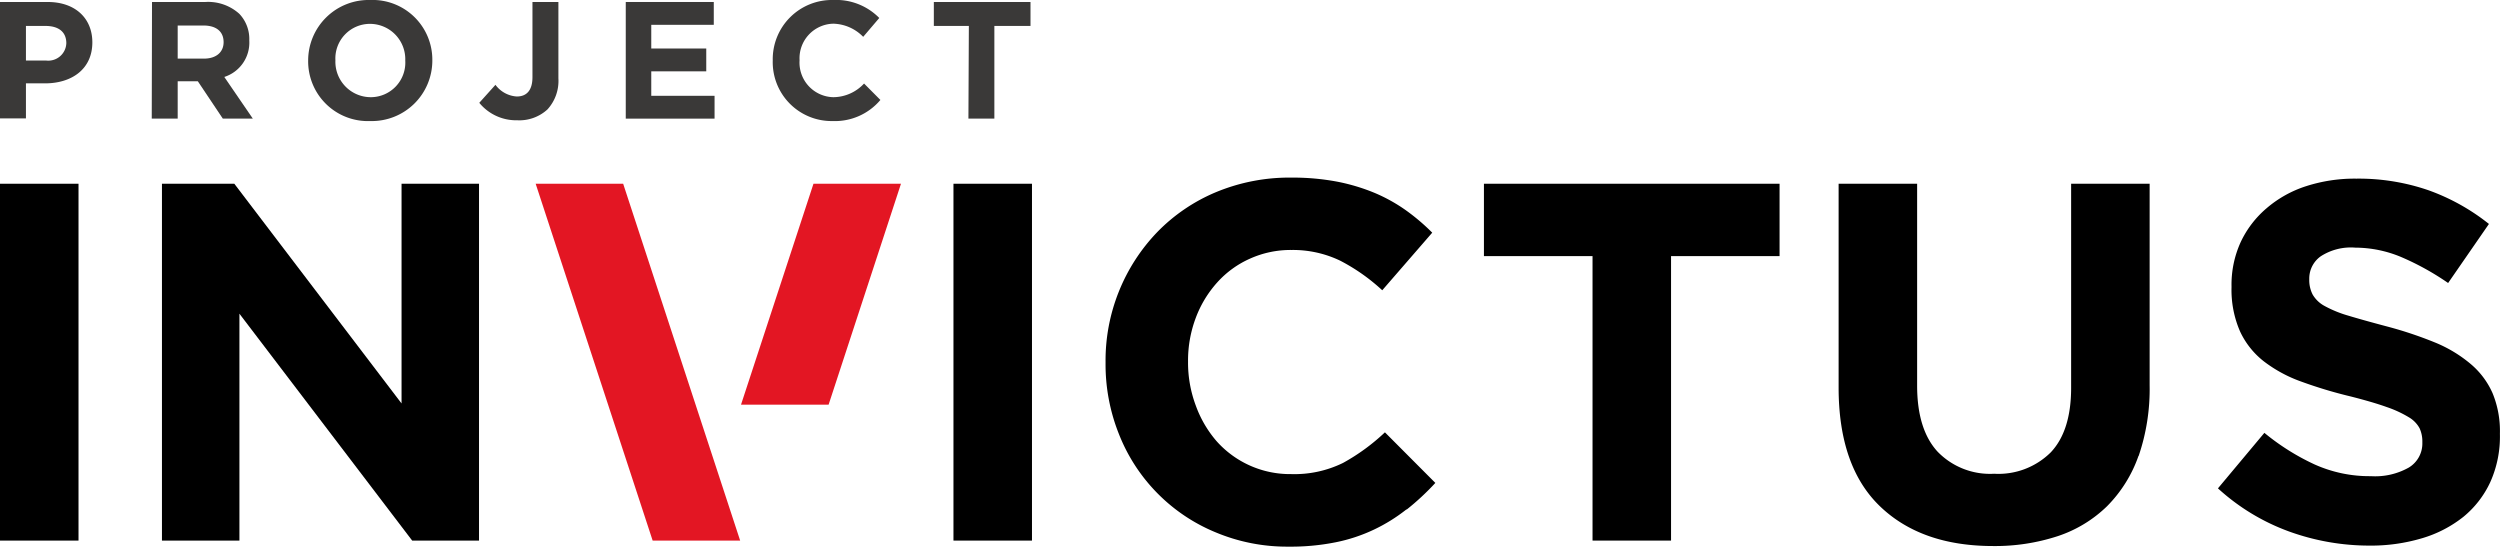 <svg xmlns="http://www.w3.org/2000/svg" viewBox="0 0 289.13 63.22"><defs><style>.cls-1{fill:#3a3938;}.cls-2{fill:#e31623;}</style></defs><g id="Layer_2" data-name="Layer 2"><g id="Logotype"><rect y="21.25" width="9.08" height="41.27"></rect><polygon points="47.67 62.52 27.69 36.28 27.69 62.52 18.73 62.52 18.73 21.25 27.1 21.25 46.44 46.66 46.44 21.25 55.4 21.25 55.4 62.52 47.67 62.52"></polygon><rect x="110.27" y="21.25" width="9.08" height="41.27"></rect><path d="M162.65,58.92a19.65,19.65,0,0,1-3.75,2.33,19.06,19.06,0,0,1-4.45,1.47,26.38,26.38,0,0,1-5.42.5,21.34,21.34,0,0,1-8.43-1.65,20.32,20.32,0,0,1-11.15-11.26A21.72,21.72,0,0,1,127.86,42v-.12a21.43,21.43,0,0,1,6-15.06,20.5,20.5,0,0,1,6.78-4.6,22.13,22.13,0,0,1,8.73-1.68,27.72,27.72,0,0,1,5.28.47,22.46,22.46,0,0,1,4.33,1.3,19,19,0,0,1,3.6,2,23.87,23.87,0,0,1,3.06,2.6l-5.78,6.66A22.1,22.1,0,0,0,155,30.15a12.62,12.62,0,0,0-5.63-1.24,11.44,11.44,0,0,0-4.8,1,11.2,11.2,0,0,0-3.81,2.77,12.82,12.82,0,0,0-2.47,4.09,14,14,0,0,0-.89,5v.12a14.13,14.13,0,0,0,.89,5A13.09,13.09,0,0,0,140.68,51a11.37,11.37,0,0,0,8.64,3.83,12.75,12.75,0,0,0,6-1.29A23.55,23.55,0,0,0,160.17,50L166,55.85a29.38,29.38,0,0,1-3.3,3.07"></path><polygon points="193.26 29.62 193.26 62.52 184.18 62.52 184.18 29.62 171.62 29.62 171.62 21.25 205.81 21.25 205.81 29.62 193.26 29.62"></polygon><path d="M247.32,52.73a15.54,15.54,0,0,1-3.63,5.81A14.87,14.87,0,0,1,238,62a23.27,23.27,0,0,1-7.49,1.15q-8.31,0-13.09-4.6t-4.78-13.74V21.25h9.08V44.59c0,3.39.79,5.93,2.36,7.64a8.44,8.44,0,0,0,6.55,2.56,8.59,8.59,0,0,0,6.54-2.47q2.35-2.48,2.36-7.43V21.25h9.08V44.54a24,24,0,0,1-1.27,8.19"></path><path d="M288,55.77a11.34,11.34,0,0,1-3.1,4,14.06,14.06,0,0,1-4.76,2.47,20.62,20.62,0,0,1-6.12.86,27.31,27.31,0,0,1-9.25-1.62,24.7,24.7,0,0,1-8.26-5l5.37-6.42a26.78,26.78,0,0,0,5.8,3.65,15.48,15.48,0,0,0,6.52,1.36,7.92,7.92,0,0,0,4.39-1,3.25,3.25,0,0,0,1.56-2.86v-.12a3.65,3.65,0,0,0-.32-1.56,3.3,3.3,0,0,0-1.24-1.27,12.92,12.92,0,0,0-2.55-1.18c-1.08-.39-2.49-.8-4.22-1.24a51.54,51.54,0,0,1-5.68-1.71,15.86,15.86,0,0,1-4.31-2.33,9.43,9.43,0,0,1-2.75-3.44,12,12,0,0,1-1-5.13V33.1a11.84,11.84,0,0,1,1.06-5.1,11.59,11.59,0,0,1,3-3.92,13.21,13.21,0,0,1,4.54-2.54,18.29,18.29,0,0,1,5.83-.88A24.77,24.77,0,0,1,280.85,22a24.41,24.41,0,0,1,7,3.9l-4.72,6.83a30.87,30.87,0,0,0-5.42-3,13.83,13.83,0,0,0-5.31-1.09,6.42,6.42,0,0,0-4,1,3.15,3.15,0,0,0-1.33,2.56v.12a3.66,3.66,0,0,0,.39,1.74,3.51,3.51,0,0,0,1.39,1.33,13.45,13.45,0,0,0,2.75,1.12c1.16.35,2.63.76,4.4,1.23a45.14,45.14,0,0,1,5.59,1.86,15.45,15.45,0,0,1,4.13,2.48,9.32,9.32,0,0,1,2.55,3.39,11.51,11.51,0,0,1,.85,4.66v.11A12.83,12.83,0,0,1,288,55.77"></path><path class="cls-1" d="M0,.23H5.51c3.22,0,5.17,1.91,5.17,4.67v0c0,3.13-2.43,4.74-5.46,4.74H3v4.05H0ZM5.32,7A2.09,2.09,0,0,0,7.67,5V5c0-1.33-.92-2-2.41-2H3V7Z"></path><path class="cls-1" d="M17.58.23h6.16A5.38,5.38,0,0,1,27.68,1.6a4.23,4.23,0,0,1,1.15,3.08v0A4.17,4.17,0,0,1,25.94,8.9l3.3,4.82H25.77L22.88,9.4H20.55v4.32h-3Zm6,6.55c1.45,0,2.28-.77,2.28-1.9v0c0-1.27-.89-1.93-2.34-1.93H20.55V6.78Z"></path><path class="cls-1" d="M35.64,7V7a7,7,0,0,1,7.18-7A6.91,6.91,0,0,1,50,6.94V7a7,7,0,0,1-7.18,7A6.91,6.91,0,0,1,35.64,7ZM46.87,7V7a4.09,4.09,0,0,0-4.08-4.24,4,4,0,0,0-4,4.2V7a4.1,4.1,0,0,0,4.08,4.24A4,4,0,0,0,46.87,7Z"></path><path class="cls-1" d="M55.43,11.89,57.3,9.81a3.32,3.32,0,0,0,2.47,1.35c1.11,0,1.81-.68,1.81-2.24V.23h3V9.06a4.89,4.89,0,0,1-1.27,3.6,4.81,4.81,0,0,1-3.51,1.25A5.51,5.51,0,0,1,55.43,11.89Z"></path><path class="cls-1" d="M72.37.23H82.55V2.87H75.32V5.61h6.36V8.25H75.32v2.83h7.32v2.64H72.37Z"></path><path class="cls-1" d="M89.37,7V7a6.85,6.85,0,0,1,7-7,7,7,0,0,1,5.32,2.08L99.83,4.26a5,5,0,0,0-3.45-1.52,4,4,0,0,0-3.91,4.2V7a4,4,0,0,0,3.91,4.24,4.88,4.88,0,0,0,3.55-1.58l1.89,1.9A6.88,6.88,0,0,1,96.29,14,6.81,6.81,0,0,1,89.37,7Z"></path><path class="cls-1" d="M112.05,3H108V.23h11.18V3H115V13.72h-3Z"></path><polygon class="cls-2" points="94.08 21.25 104.2 21.25 95.83 46.8 85.7 46.8 94.08 21.25"></polygon><polygon class="cls-2" points="61.95 21.25 72.07 21.25 85.6 62.52 75.48 62.52 61.95 21.25"></polygon></g></g></svg>